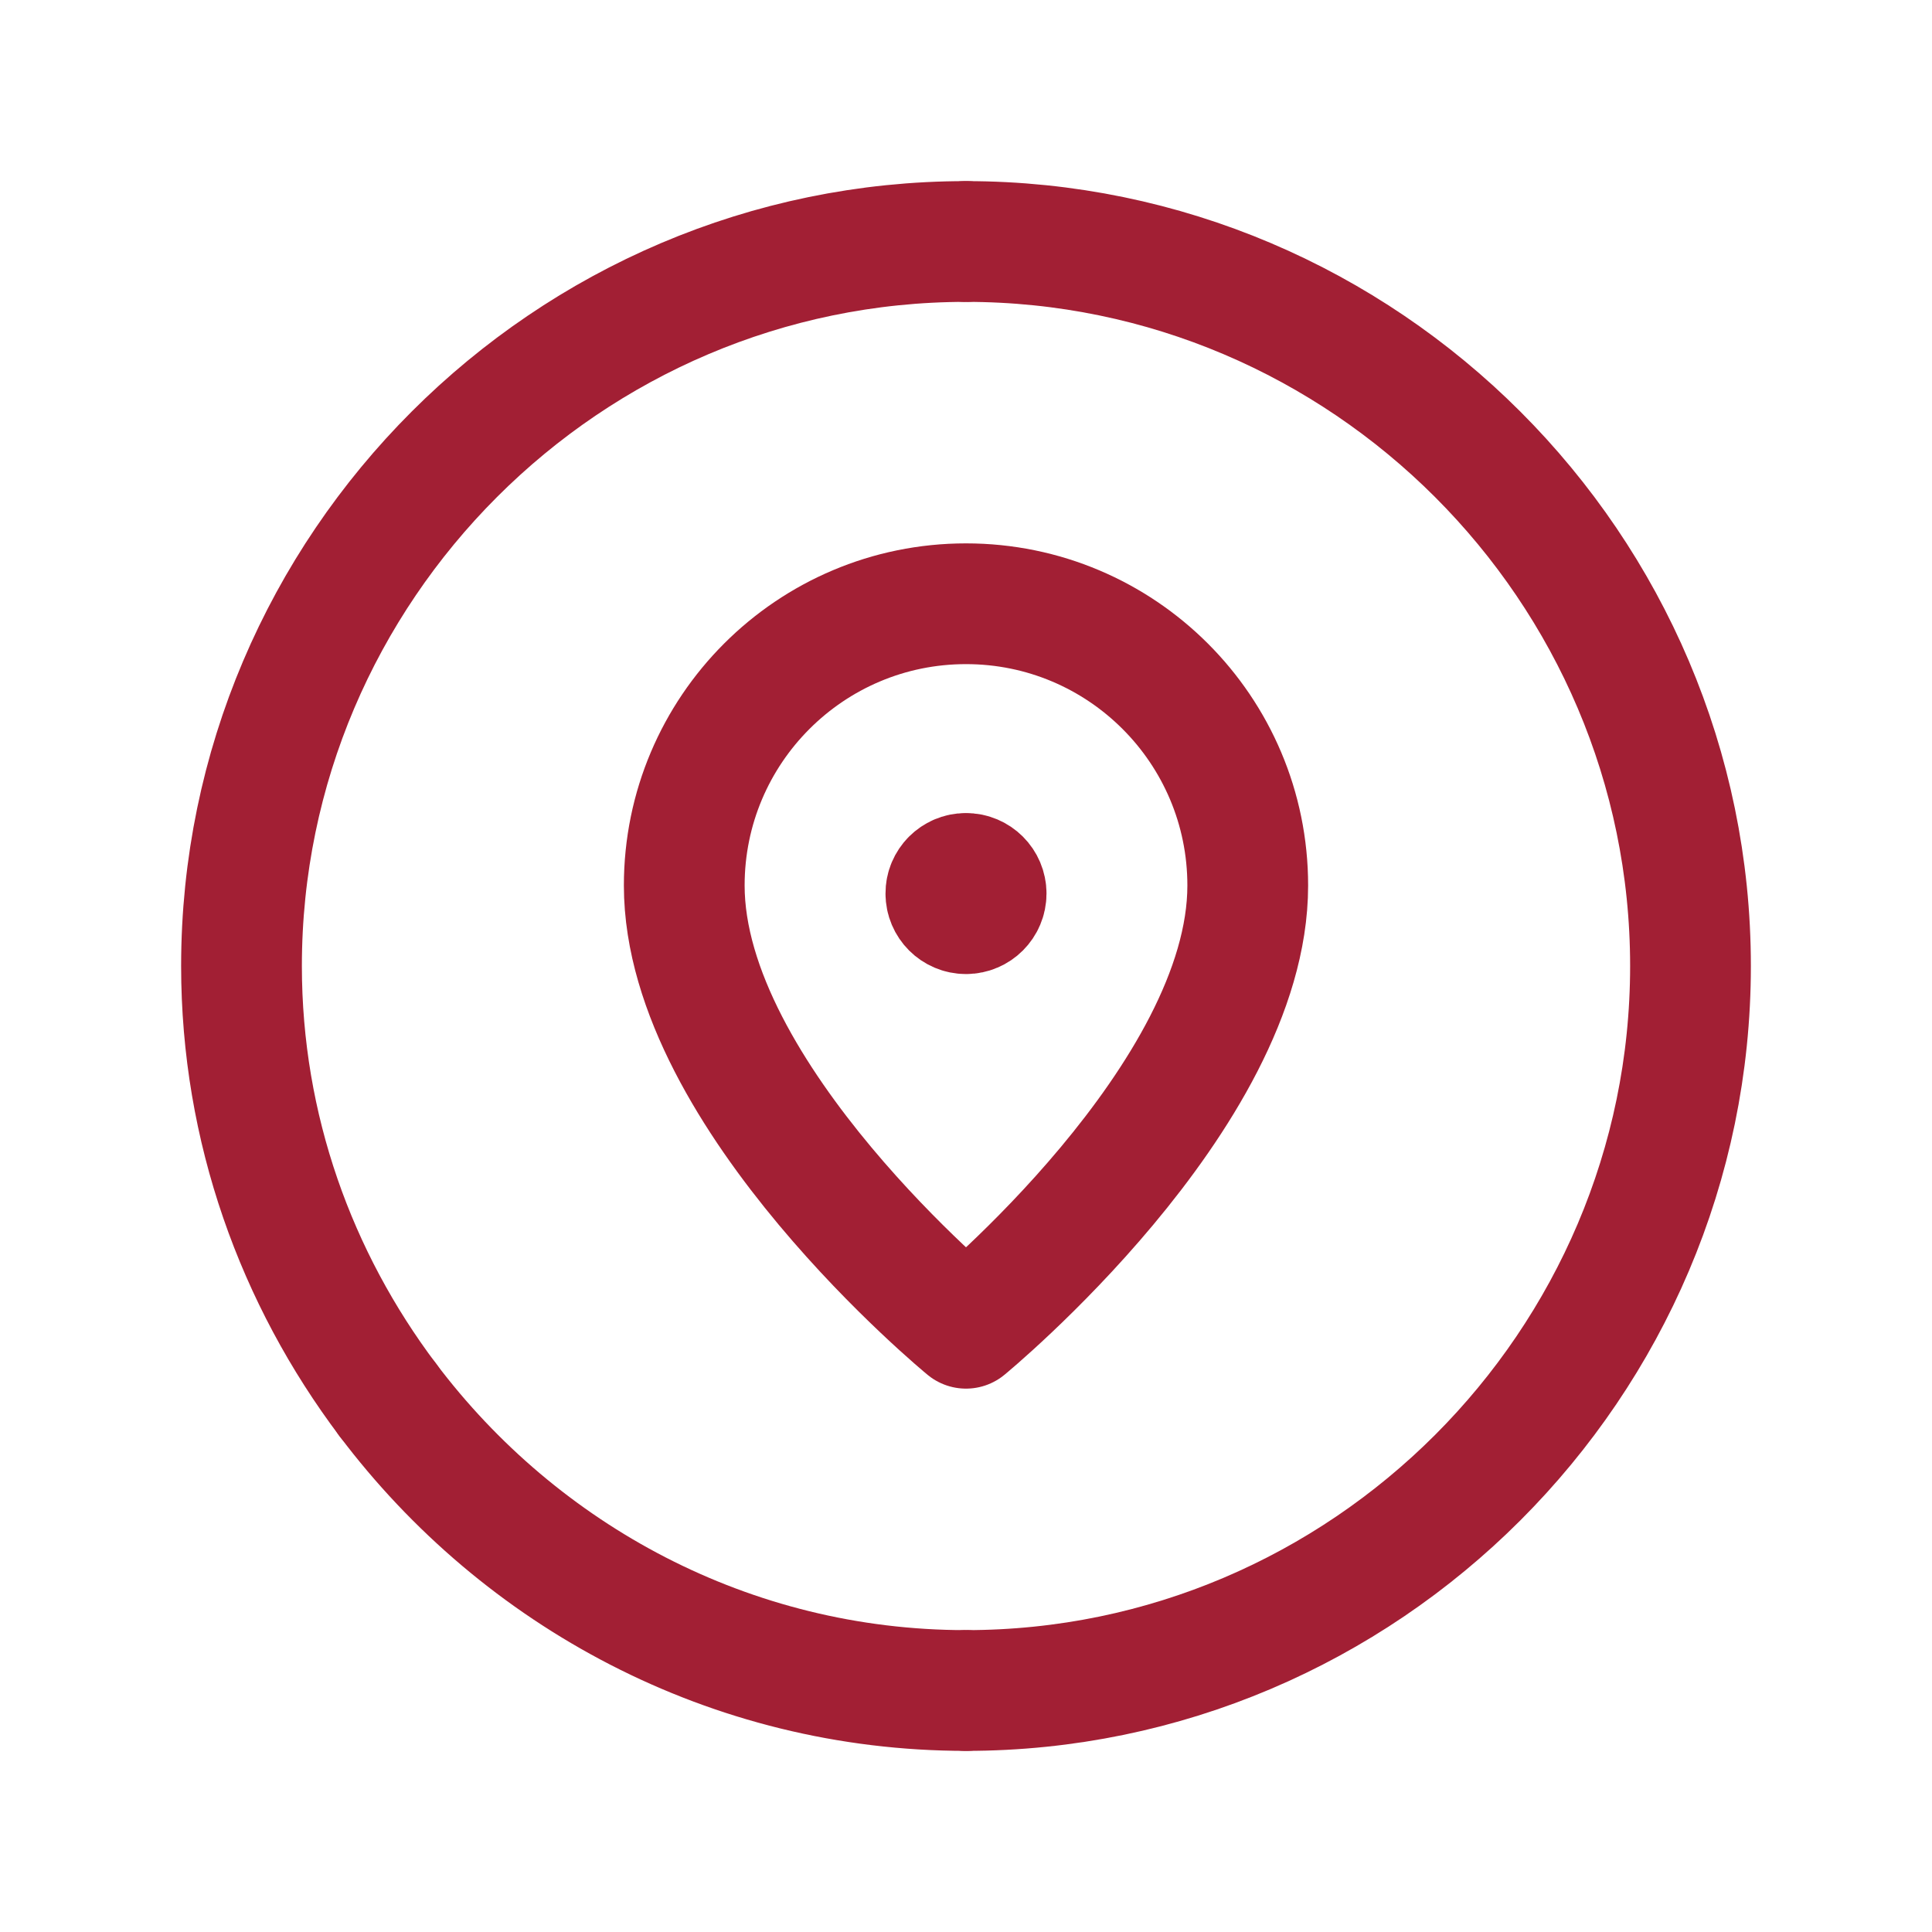 <svg width="24" height="24" viewBox="0 0 24 24" fill="none" xmlns="http://www.w3.org/2000/svg">
<path d="M12 21C16.95 21 21 16.95 21 12C21 7.05 16.95 3 12 3" stroke="#A21F34" stroke-width="1.5" stroke-linecap="round" stroke-linejoin="round"/>
<path d="M12 21C9.069 21 6.462 19.574 4.816 17.388" stroke="#A21F34" stroke-width="1.5" stroke-linecap="round" stroke-linejoin="round"/>
<path d="M4.816 17.388C3.682 15.882 3 14.019 3 12C3 7.05 7.05 3 12 3" stroke="#A21F34" stroke-width="1.5" stroke-linecap="round" stroke-linejoin="round"/>
<path fill-rule="evenodd" clip-rule="evenodd" d="M12 16.5C12 16.5 8.5 13.625 8.5 11C8.5 9.067 10.067 7.5 12 7.5C13.933 7.5 15.5 9.067 15.5 11C15.5 13.625 12 16.5 12 16.5Z" stroke="#A21F34" stroke-width="1.5" stroke-linecap="round" stroke-linejoin="round"/>
<path d="M11.999 10.85C11.861 10.85 11.749 10.962 11.75 11.1C11.75 11.238 11.862 11.35 12 11.35C12.138 11.35 12.25 11.238 12.25 11.1C12.25 10.962 12.138 10.85 11.999 10.85" stroke="#A21F34" stroke-width="1.5" stroke-linecap="round" stroke-linejoin="round"/>
</svg>
